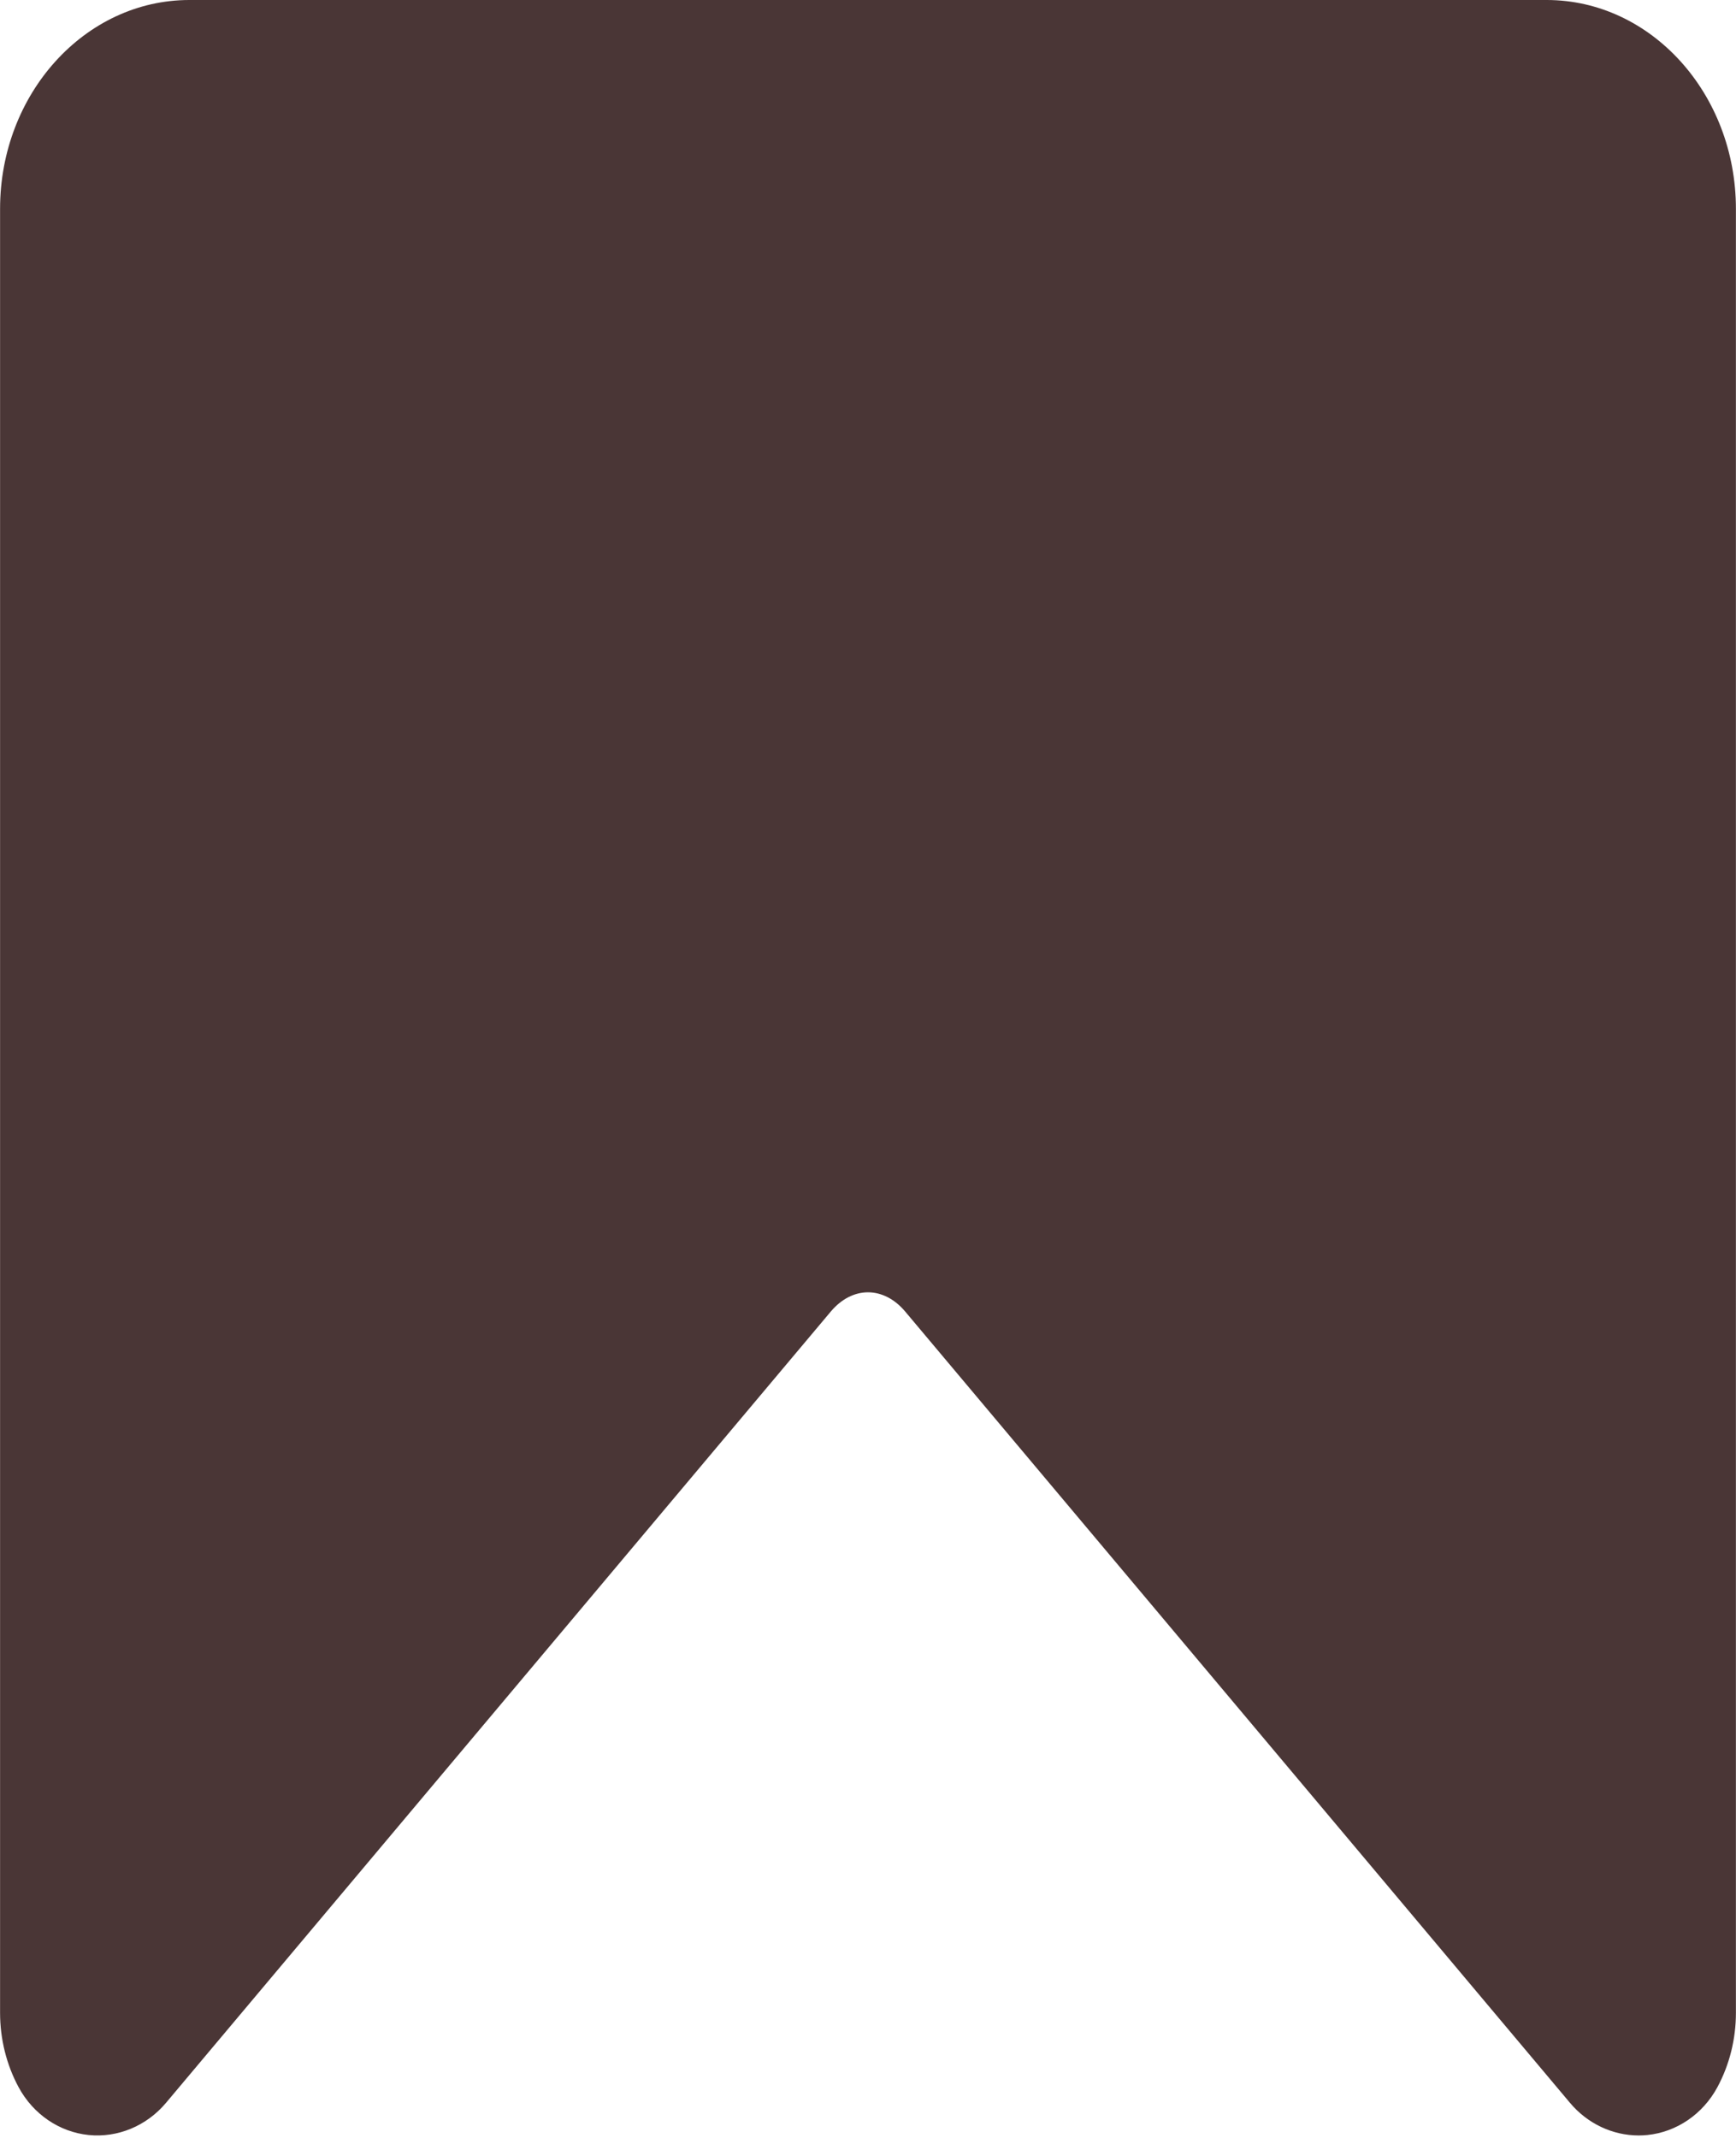 <?xml version="1.0" encoding="UTF-8" standalone="no"?><svg xmlns="http://www.w3.org/2000/svg" xmlns:xlink="http://www.w3.org/1999/xlink" fill="#4a3636" height="440.5" preserveAspectRatio="xMidYMid meet" version="1" viewBox="77.1 36.0 357.8 440.5" width="357.8" zoomAndPan="magnify"><g id="change1_1"><path d="M395.873,36H116.127c-21.511,0-39.012,19.301-39.012,43.025v371.71c0,5.403,1.324,10.708,3.83,15.342 c2.996,5.541,8.386,9.216,14.415,9.83c5.995,0.611,11.951-1.864,15.947-6.62l137.036-163.064c2.141-2.547,4.859-3.949,7.655-3.949 c2.797,0,5.516,1.402,7.656,3.949l137.035,163.063c3.596,4.28,8.783,6.713,14.15,6.713c0.597,0,1.196-0.03,1.796-0.091 c6.029-0.614,11.419-4.289,14.417-9.831c2.506-4.634,3.83-9.938,3.83-15.342V79.026C434.884,55.301,417.383,36,395.873,36z" fill="inherit"/></g></svg>